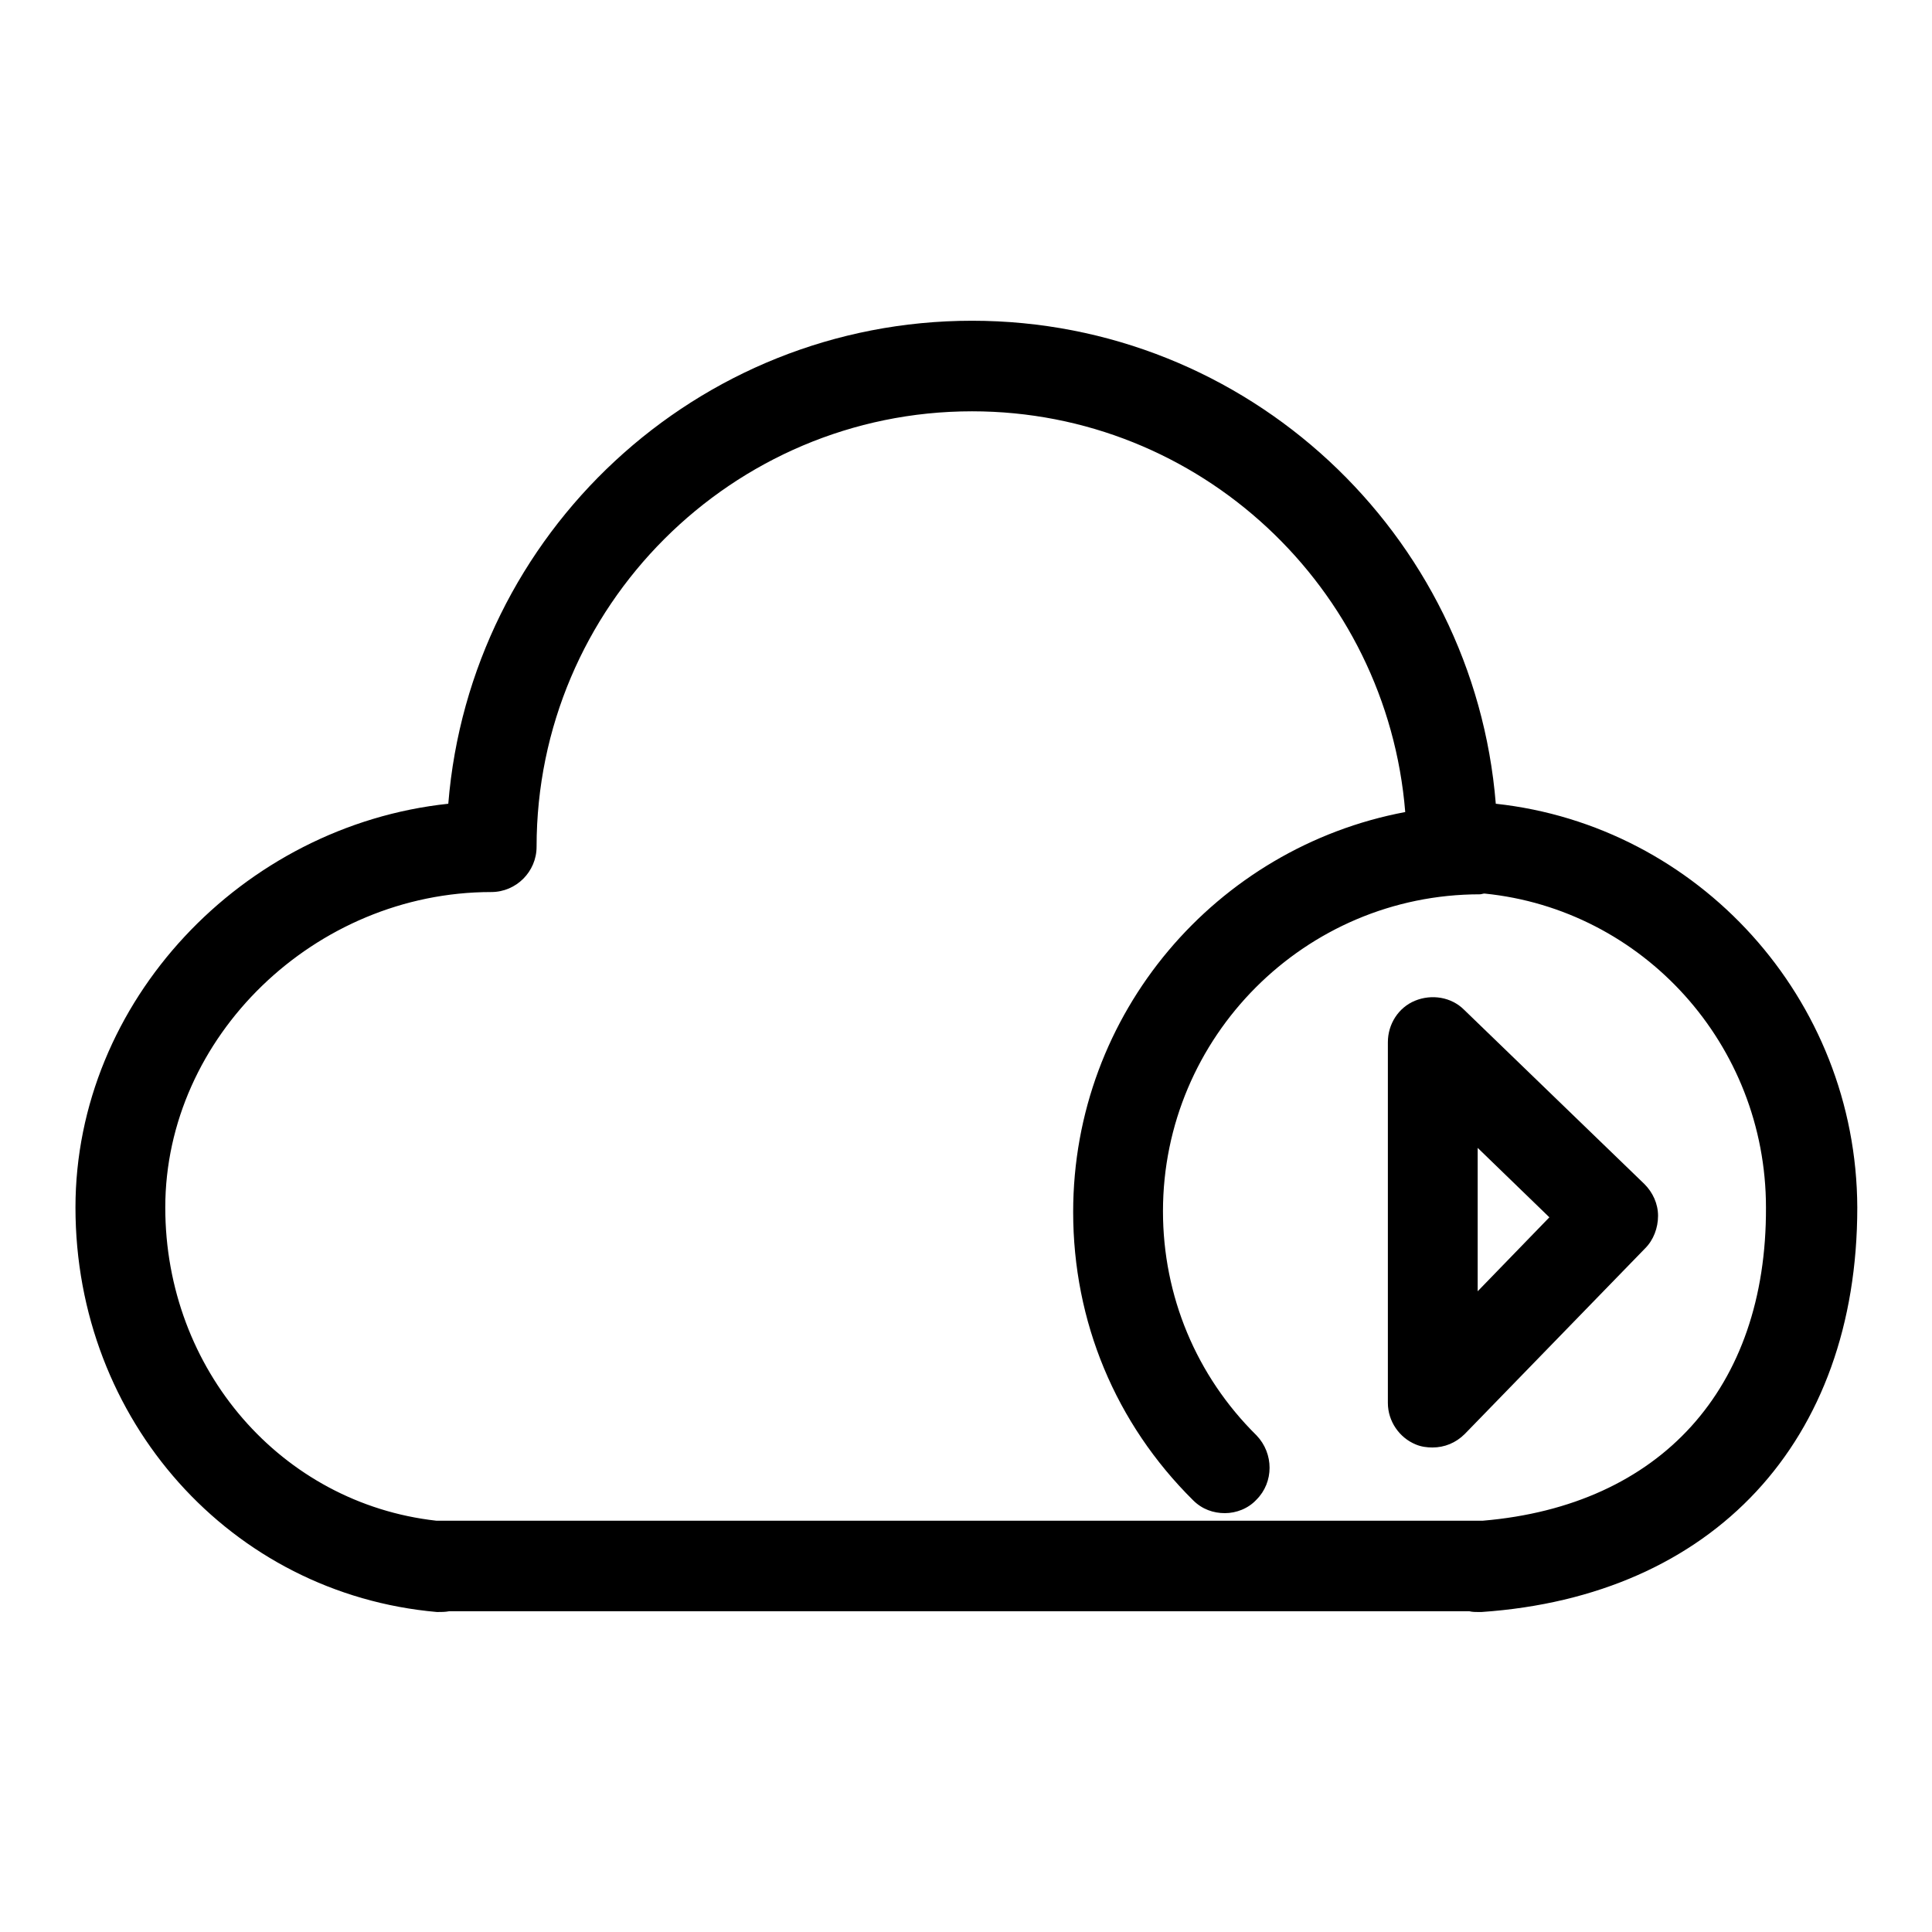 <?xml version="1.0" encoding="utf-8"?>
<!-- Svg Vector Icons : http://www.onlinewebfonts.com/icon -->
<!DOCTYPE svg PUBLIC "-//W3C//DTD SVG 1.1//EN" "http://www.w3.org/Graphics/SVG/1.1/DTD/svg11.dtd">
<svg version="1.1" xmlns="http://www.w3.org/2000/svg" xmlns:xlink="http://www.w3.org/1999/xlink" x="0px" y="0px" viewBox="0 0 256 256" enable-background="new 0 0 256 256" xml:space="preserve">
<g><g><path fill="#000000" d="M198.2,106.5c-2.9-35.8-32.9-64-69.4-64c-36.5,0-66.5,28.2-69.4,64C32.1,109.4,10,132.7,10,160c0,28.2,20.6,51.2,47.9,53.6c0.6,0,1.1,0,1.6-0.1h135.2c0.4,0.1,0.8,0.1,1.2,0.1c0.1,0,0.3,0,0.4,0c30.7-2.1,49.8-22.6,49.8-53.6C246,132.3,225,109.4,198.2,106.5z M196.5,201.5c-0.2,0-0.5,0-0.7,0H58.4c-0.2,0-0.4,0-0.6,0c-20.5-2.3-35.9-20-35.9-41.5c0-22.6,19.8-41.8,43.2-41.8c3.3,0,6-2.7,6-6c0-31.8,25.9-57.7,57.7-57.7c30.2,0,55,23.4,57.4,53.1c-25,4.7-44,26.6-44,53c0,14.5,5.6,28,15.9,38.2c1.2,1.2,2.7,1.7,4.2,1.7c1.5,0,3.1-0.6,4.2-1.8c2.3-2.3,2.3-6.1,0-8.5c-8-7.9-12.4-18.5-12.4-29.7c0-23.1,18.8-42,42-42c0.2,0,0.4-0.1,0.6-0.1c21,2.1,37.3,20,37.3,41.6C234.1,184,220,199.5,196.5,201.5z"/><path fill="#000000" d="M194,133.8c-1.7-1.7-4.3-2.1-6.5-1.2c-2.2,0.9-3.6,3.1-3.6,5.5v47.8c0,2.4,1.5,4.6,3.7,5.5c0.7,0.3,1.5,0.4,2.2,0.4c1.6,0,3.1-0.6,4.3-1.8l23.9-24.6c1.1-1.1,1.7-2.7,1.7-4.3c0-1.6-0.7-3.1-1.8-4.2L194,133.8z M195.8,171.1v-19l9.5,9.2L195.8,171.1z"/></g></g>
</svg>